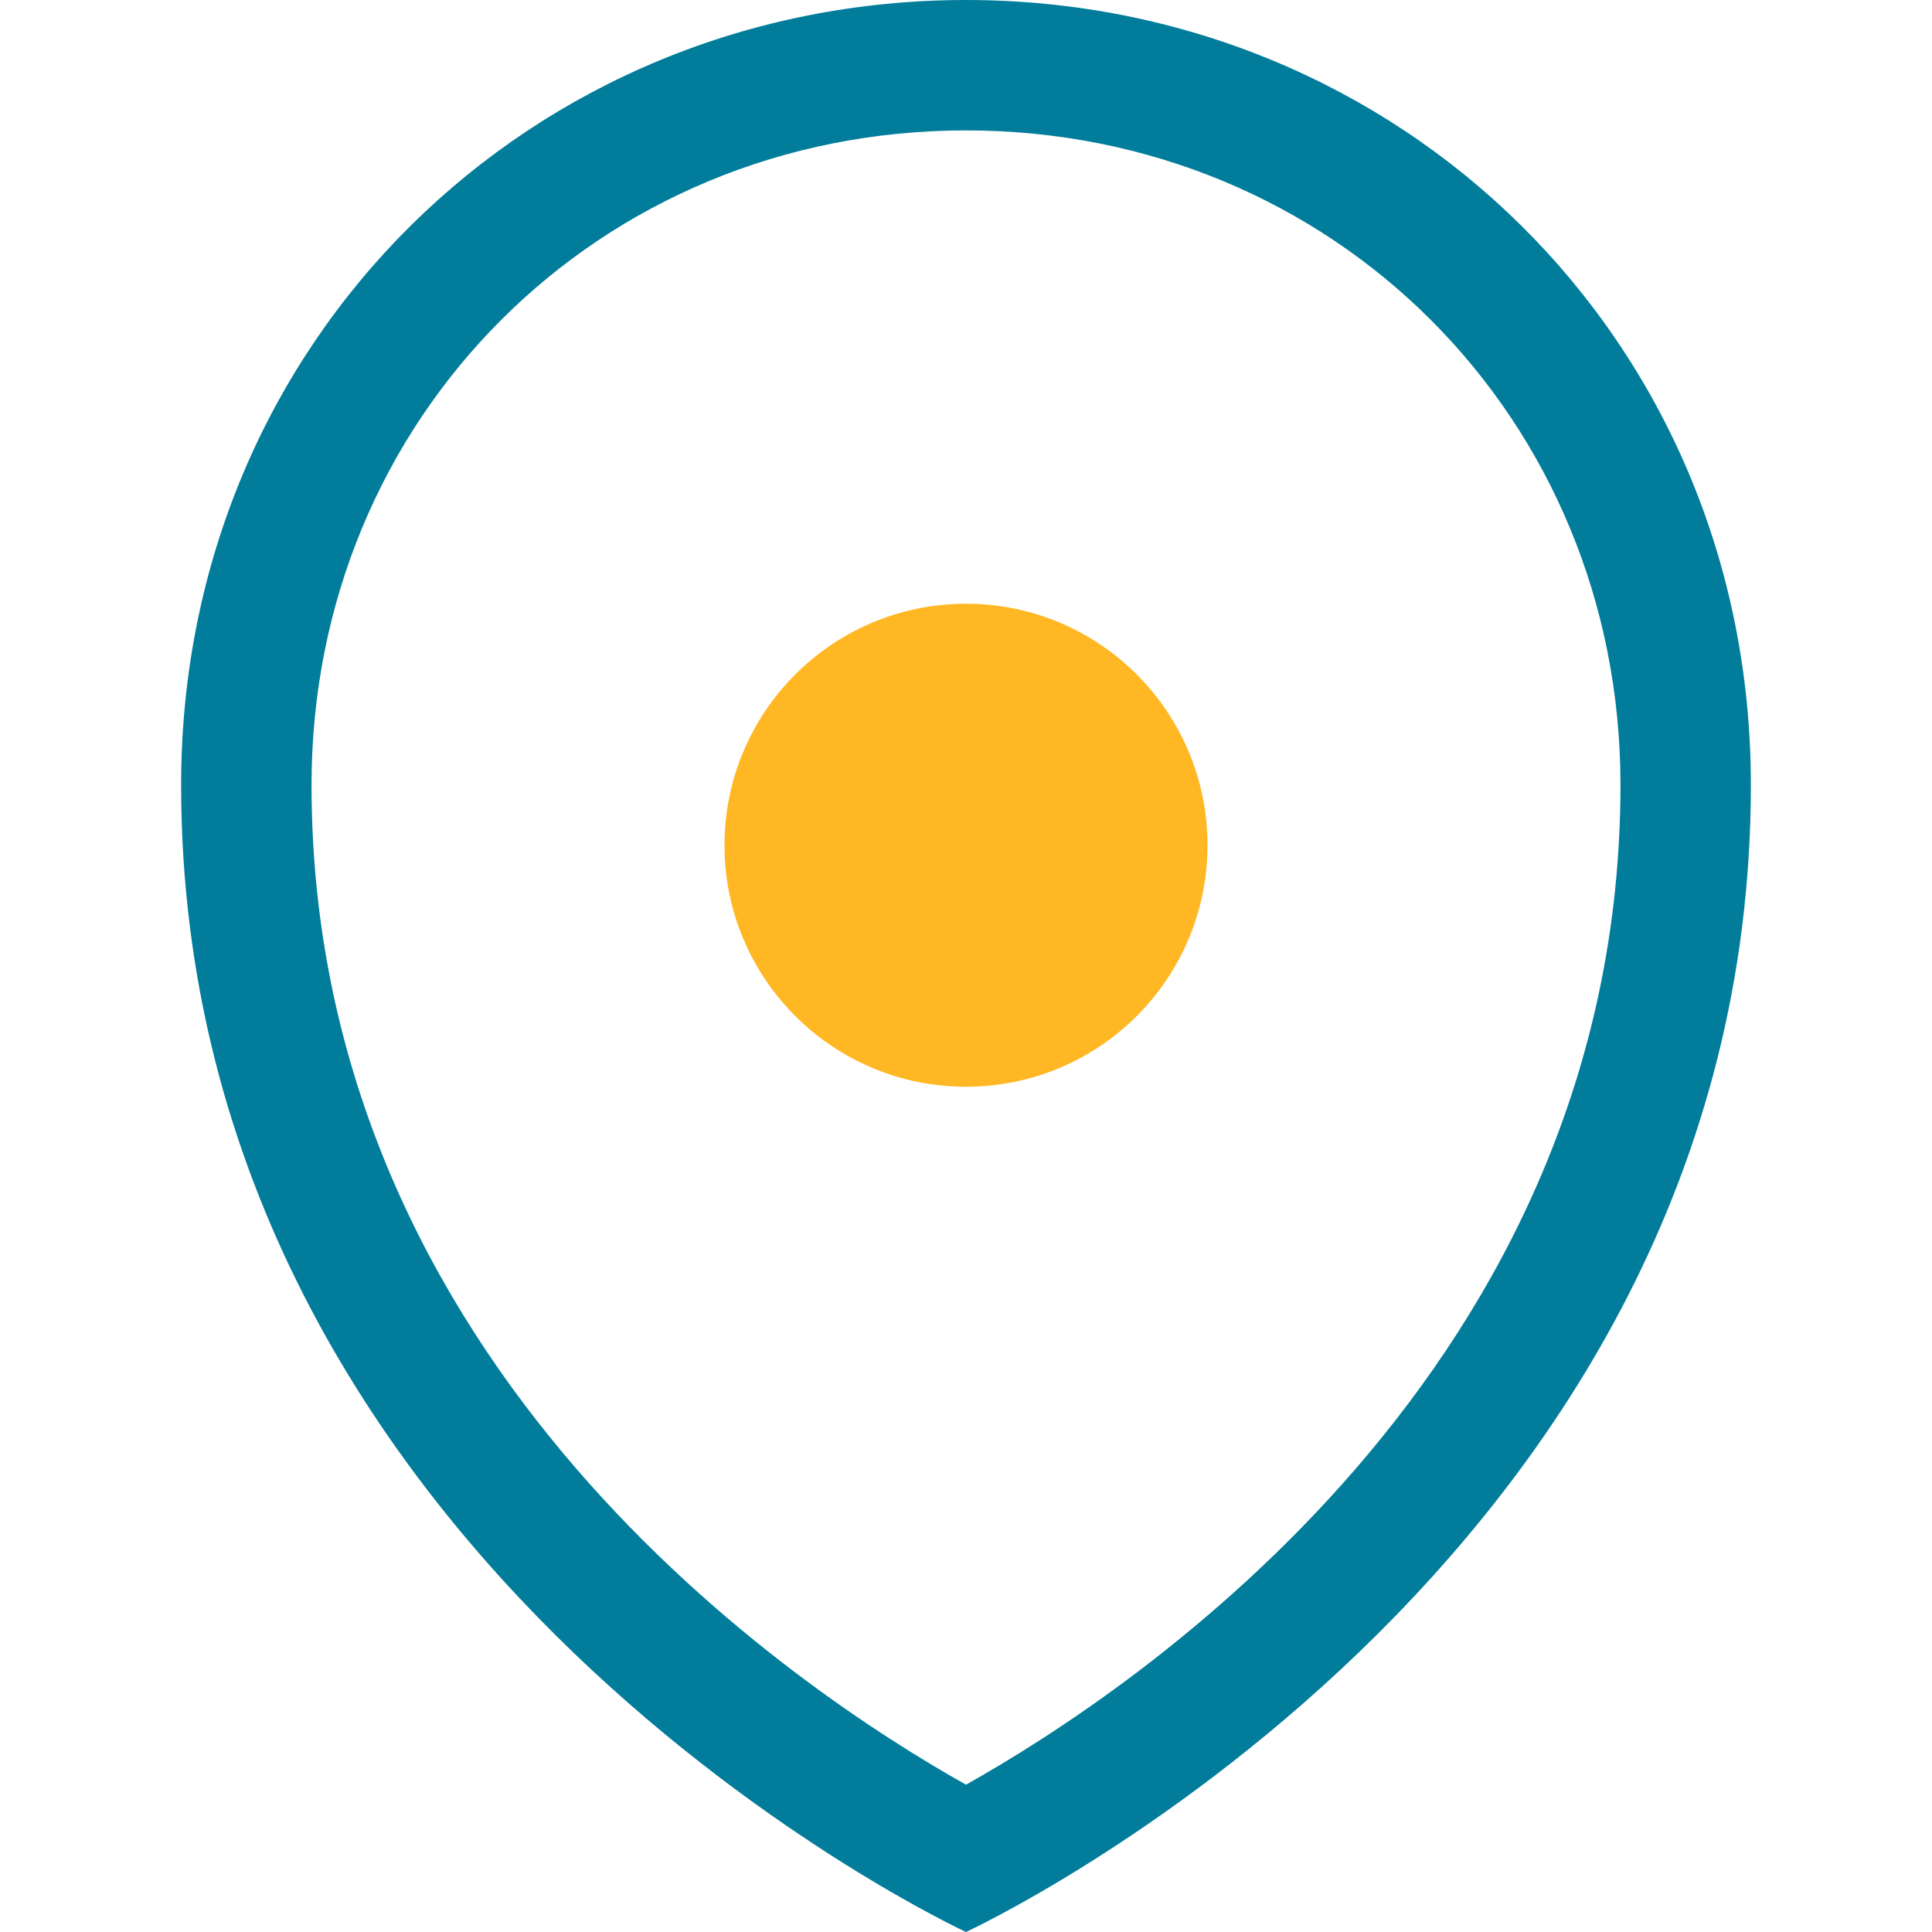 <?xml version="1.0" encoding="UTF-8"?> <svg xmlns="http://www.w3.org/2000/svg" id="a" viewBox="0 0 16 16"><path d="M8,1.08c3.04,0,5.42,2.38,5.42,5.42,0,4.83-4.03,7.5-5.42,8.28-1.39-.78-5.42-3.45-5.42-8.28C2.58,3.46,4.96,1.08,8,1.08m0-1.08C4.41,0,1.5,2.81,1.5,6.5c0,6.5,6.5,9.5,6.5,9.5,0,0,6.5-3,6.5-9.5,0-3.69-2.91-6.5-6.5-6.5h0Z" fill="#017d9b"></path><circle cx="8" cy="7" r="2" fill="#ffb723"></circle></svg> 